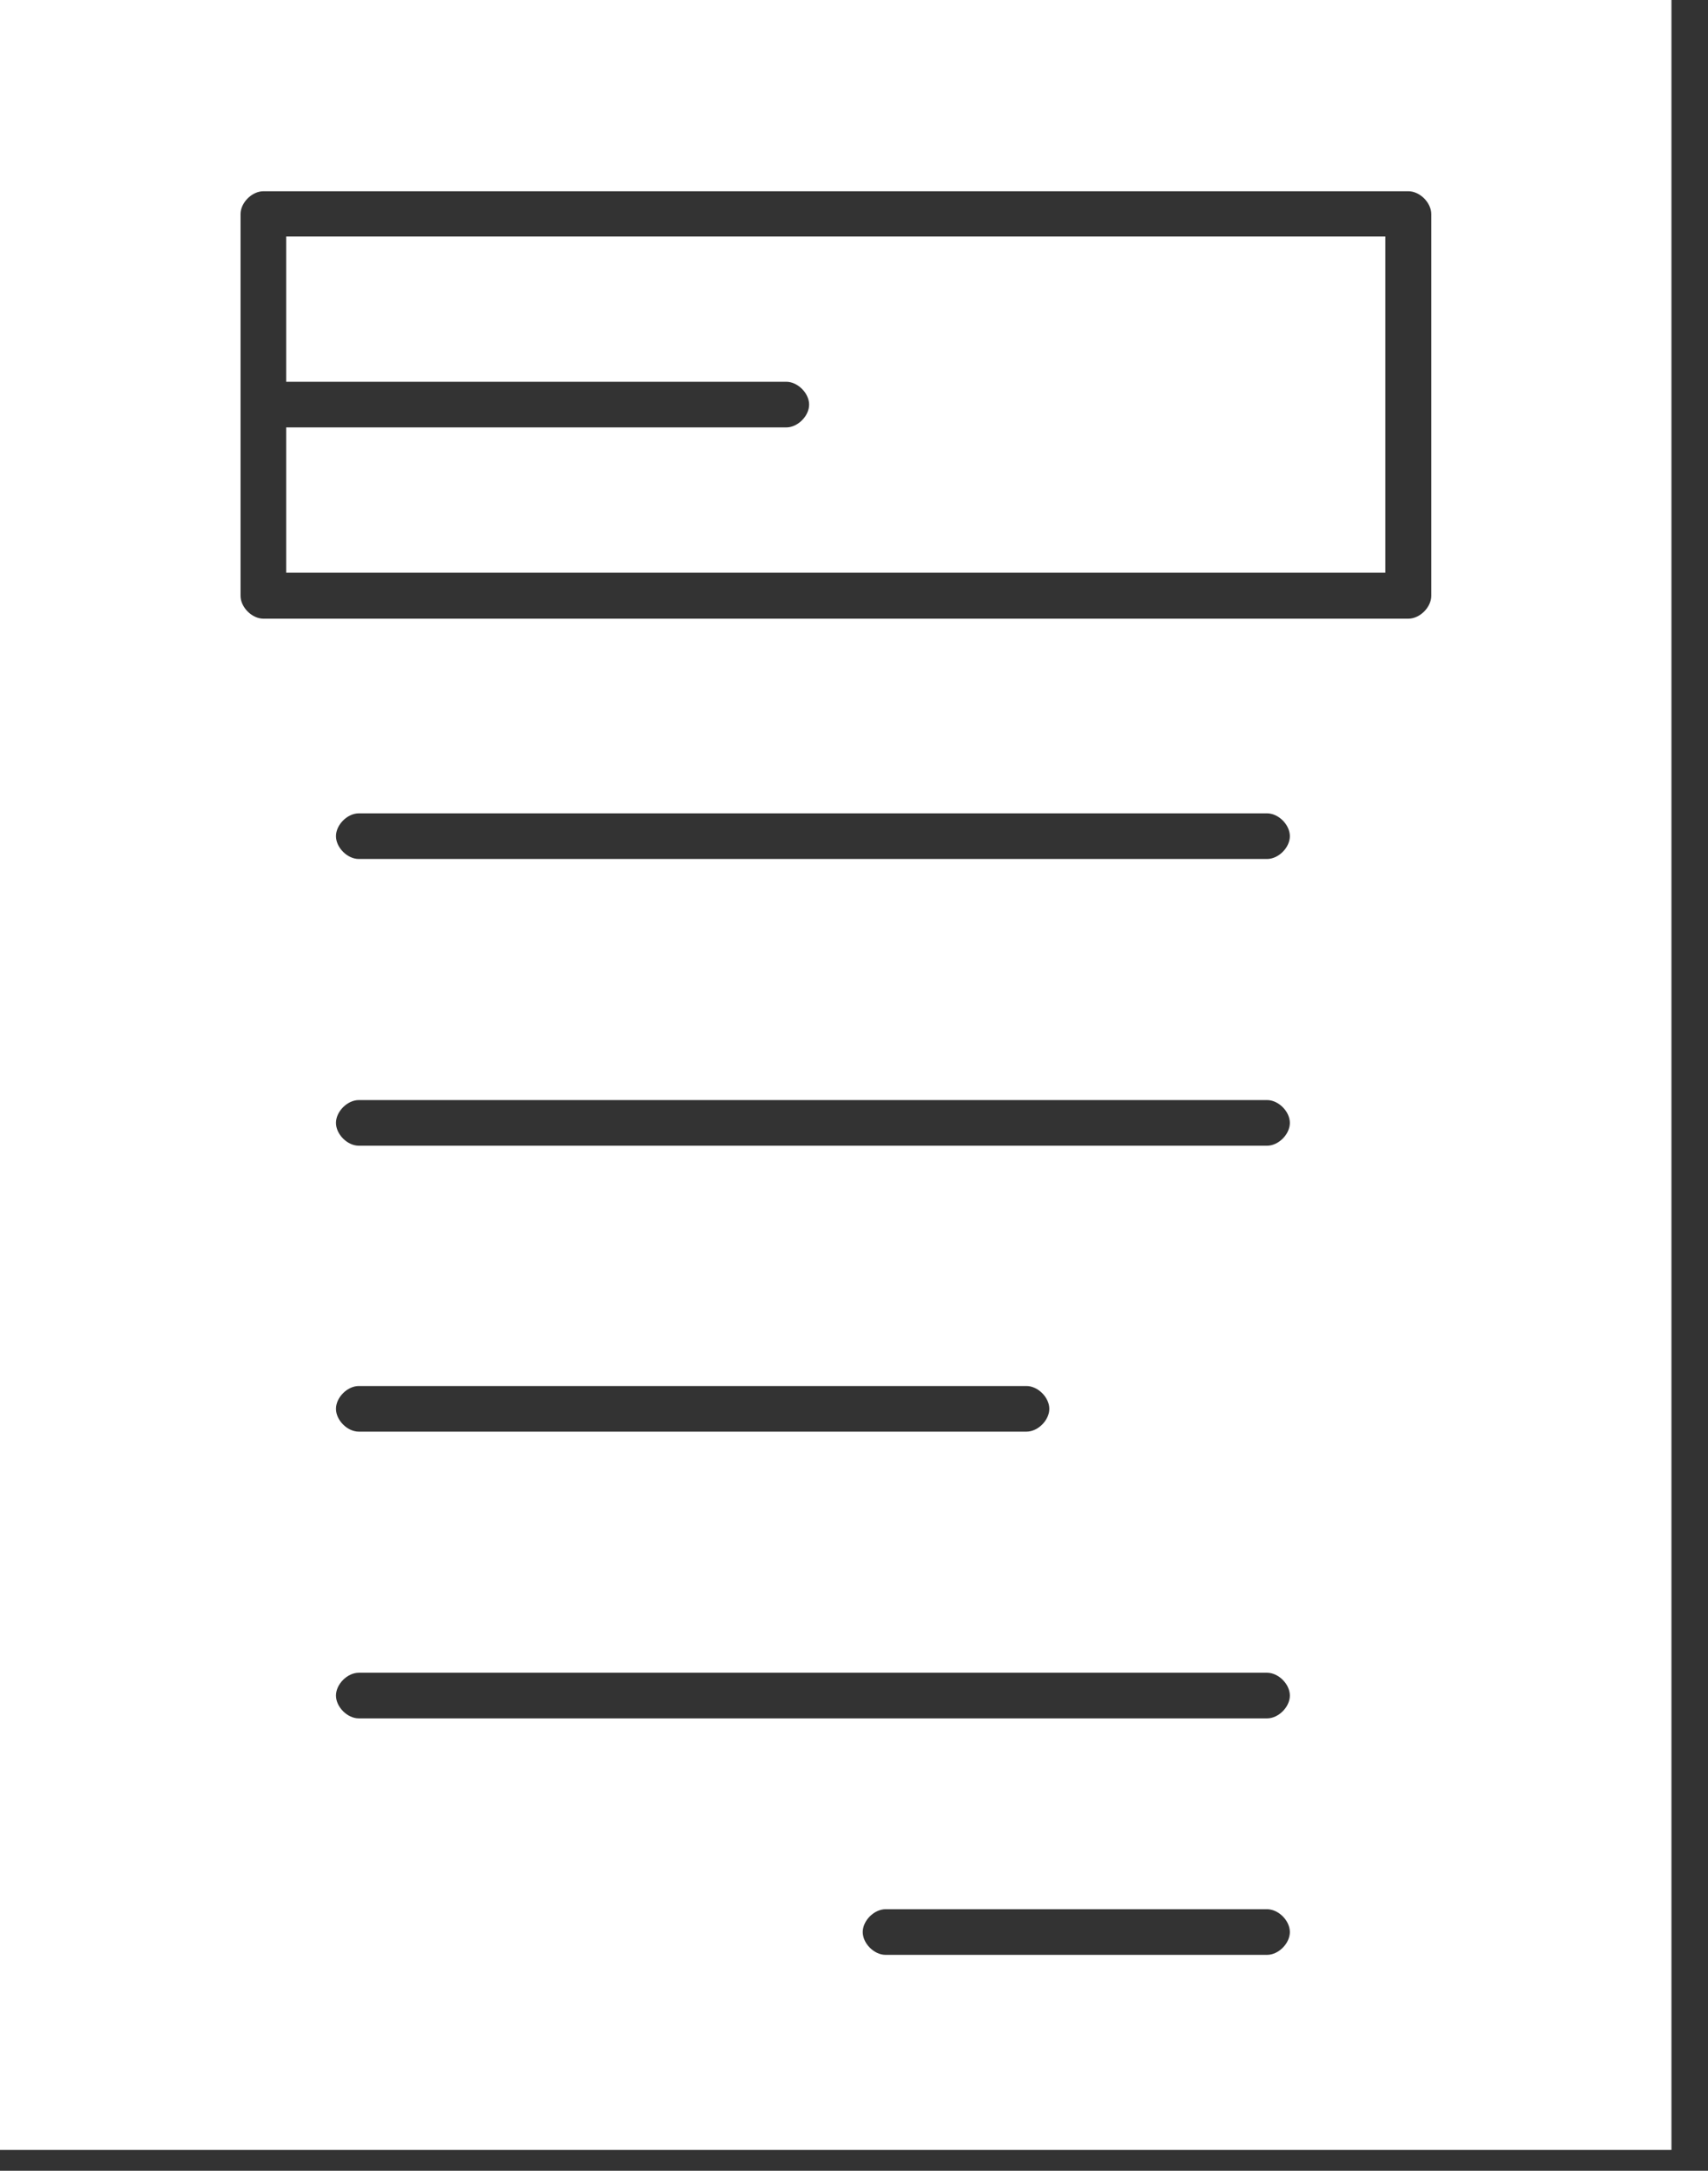 <svg width="37" height="47" viewBox="0 0 37 47" fill="none" xmlns="http://www.w3.org/2000/svg">
<rect x="0" y="0" width="37" height="47" fill="#333333" stroke="none"/>
<path d="M0 0V46.549H36.208V0H0ZM27.449 42.325H19.183C18.936 42.325 18.689 42.078 18.689 41.831C18.689 41.584 18.936 41.337 19.183 41.337H27.449C27.696 41.337 27.942 41.584 27.942 41.831C27.942 42.078 27.696 42.325 27.449 42.325ZM27.449 37.205H7.772C7.525 37.205 7.278 36.958 7.278 36.711C7.278 36.464 7.525 36.217 7.772 36.217H27.449C27.696 36.217 27.942 36.464 27.942 36.711C27.942 36.958 27.696 37.205 27.449 37.205ZM7.278 30.503C7.278 30.256 7.525 30.009 7.772 30.009H22.237C22.484 30.009 22.731 30.256 22.731 30.503C22.731 30.75 22.484 30.997 22.237 30.997H7.772C7.525 30.997 7.278 30.75 7.278 30.503ZM27.449 24.806H7.772C7.525 24.806 7.278 24.559 7.278 24.312C7.278 24.065 7.525 23.818 7.772 23.818H27.449C27.696 23.818 27.942 24.065 27.942 24.312C27.942 24.559 27.696 24.806 27.449 24.806ZM27.449 18.598H7.772C7.525 18.598 7.278 18.351 7.278 18.104C7.278 17.857 7.525 17.61 7.772 17.61H27.449C27.696 17.61 27.942 17.857 27.942 18.104C27.942 18.351 27.696 18.598 27.449 18.598ZM31.005 12.901C31.005 13.148 30.758 13.395 30.511 13.395H5.705C5.458 13.395 5.211 13.148 5.211 12.901V4.635C5.211 4.388 5.458 4.141 5.705 4.141H30.511C30.758 4.141 31.005 4.388 31.005 4.635V12.901Z" fill="white"/>
<path d="M6.199 8.266H17.034C17.281 8.266 17.528 8.513 17.528 8.76C17.528 9.007 17.281 9.254 17.034 9.254H6.199V12.399H30.009V5.121H6.199V8.266Z" fill="white"/>
</svg>
